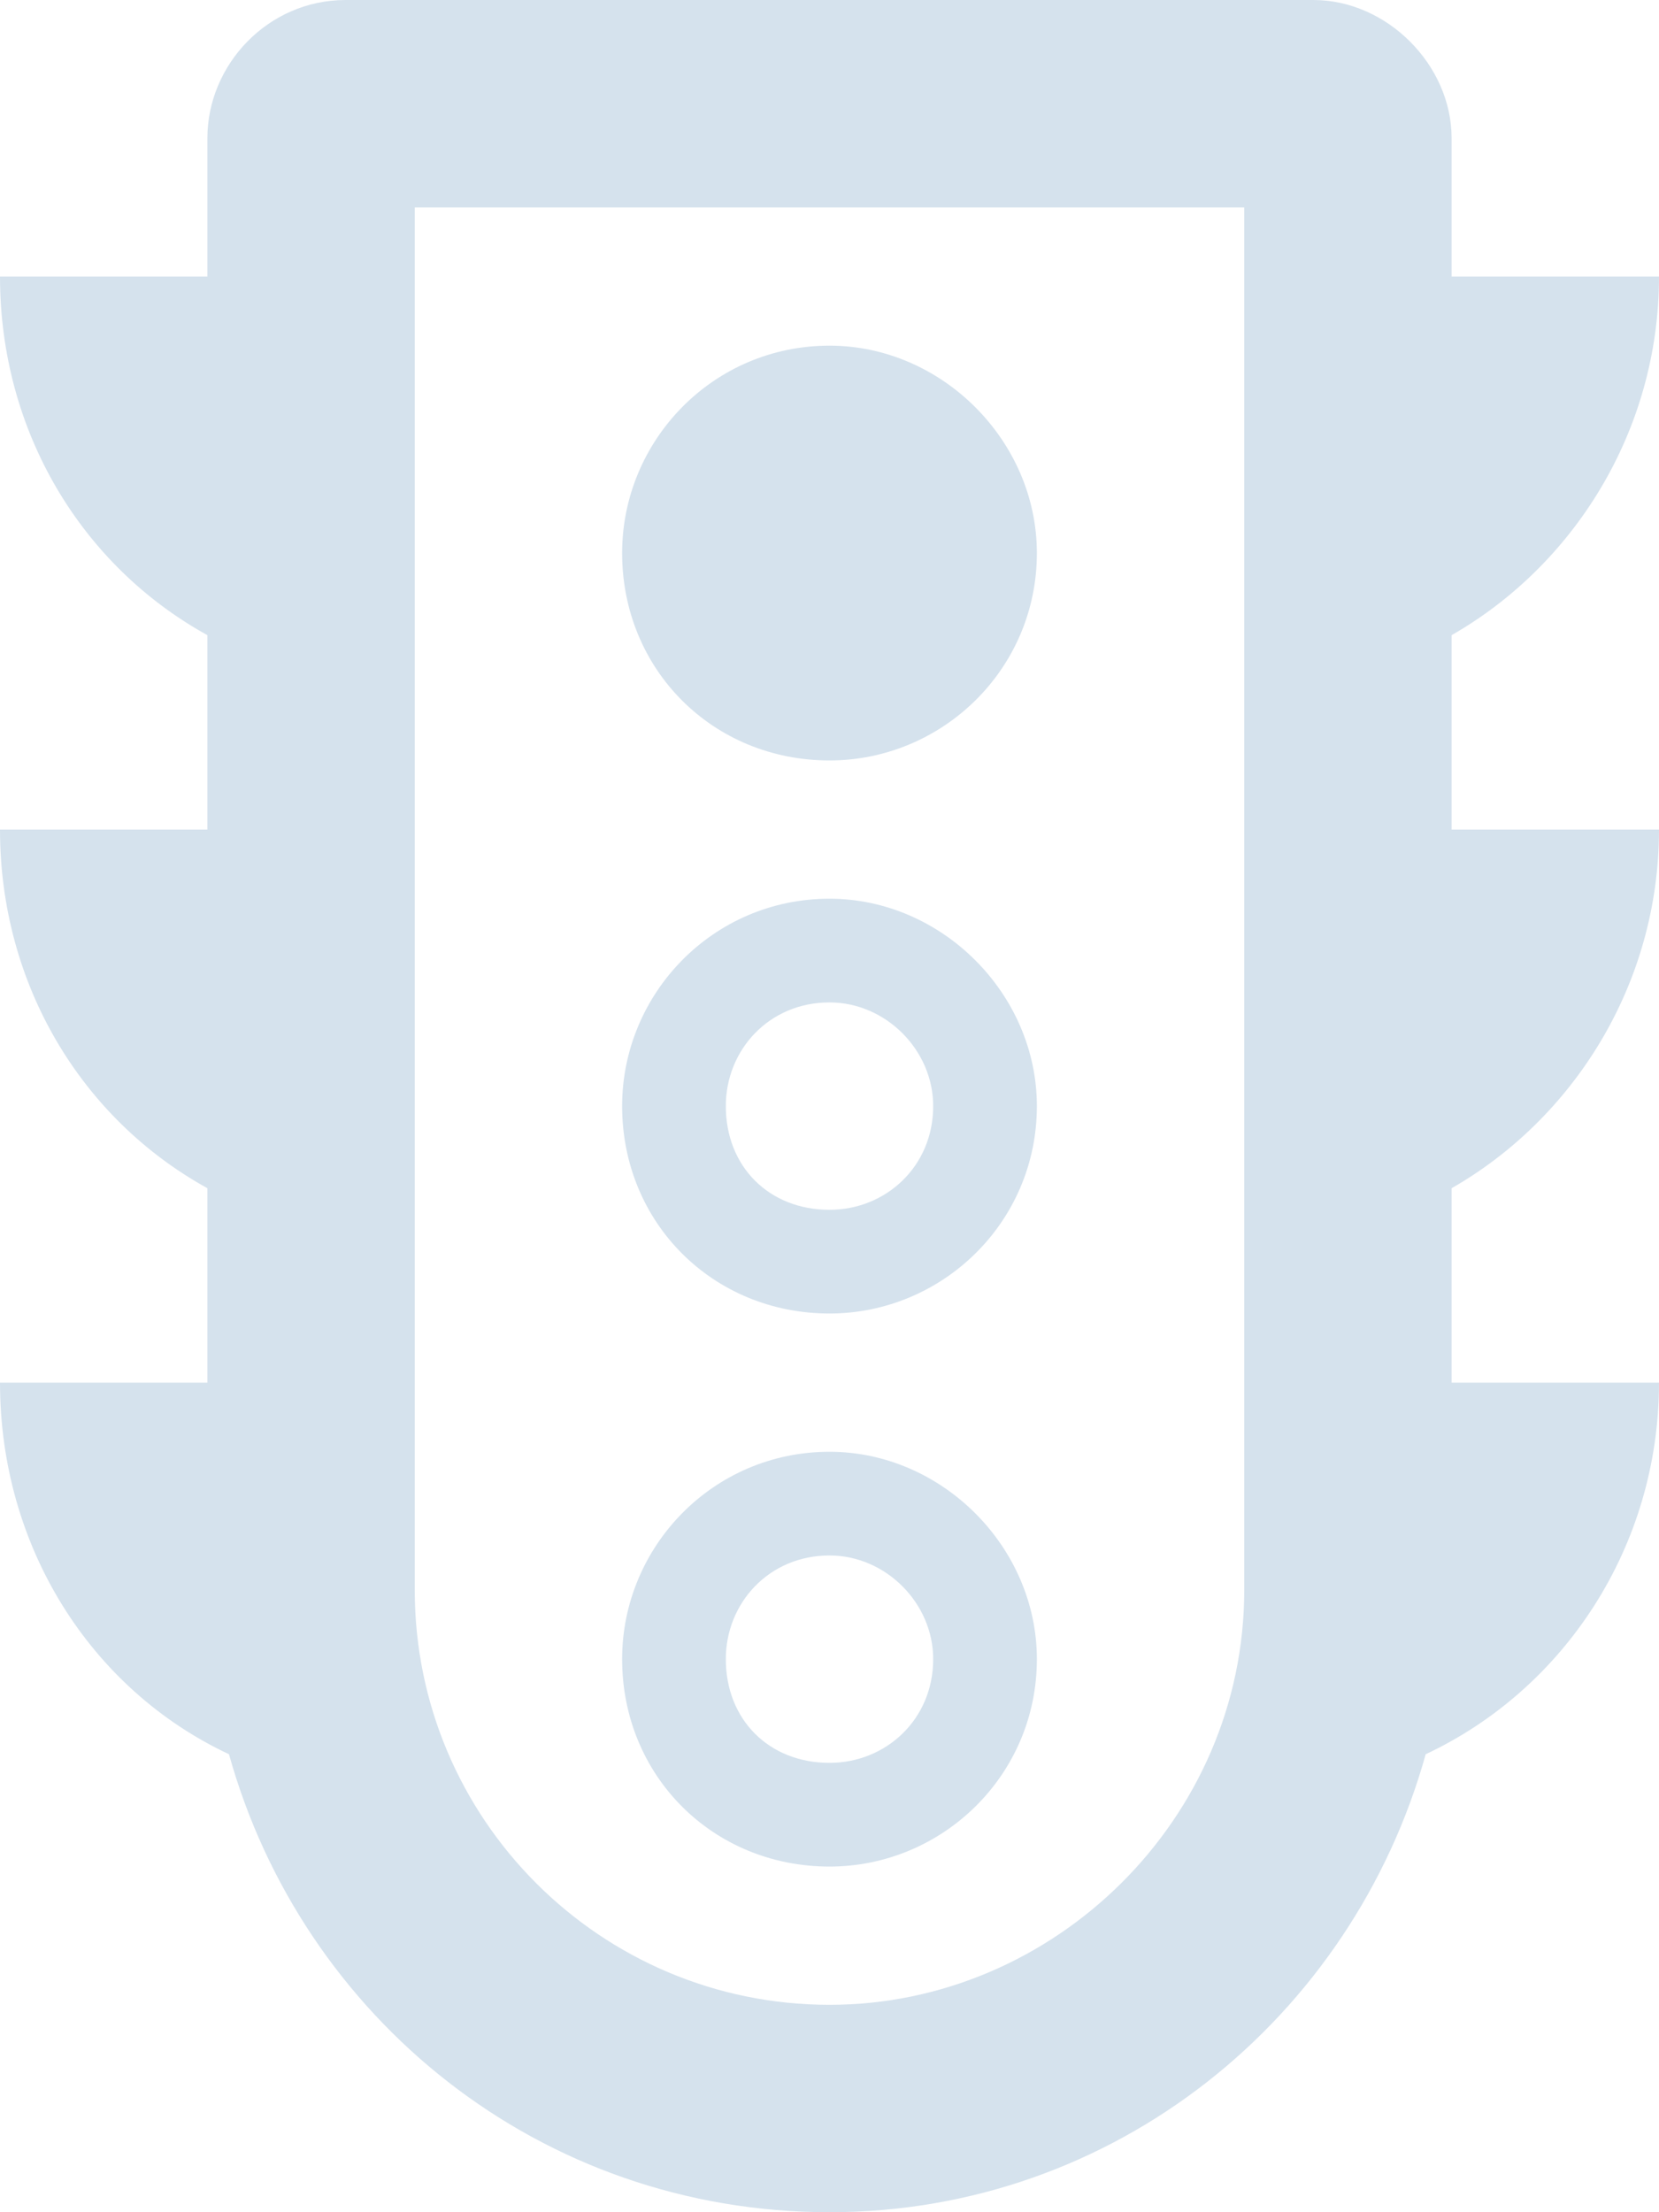 <svg width="54" height="72" viewBox="0 0 54 72" fill="none" xmlns="http://www.w3.org/2000/svg">
<path d="M54 27H47.25V20.672C51.188 18.422 54 14.062 54 9H47.25V4.5C47.25 2.109 45.141 -6.67572e-06 42.75 -6.67572e-06H11.25C8.719 -6.67572e-06 6.75 2.109 6.75 4.5V9H-7.62939e-06C-7.62939e-06 14.062 2.672 18.422 6.75 20.672V27H-7.62939e-06C-7.62939e-06 32.062 2.672 36.422 6.75 38.672V45H-7.62939e-06C-7.62939e-06 50.344 2.953 54.984 7.453 57.094C9.844 65.672 17.578 72 27 72C36.281 72 44.016 65.672 46.406 57.094C50.906 54.984 54 50.344 54 45H47.25V38.672C51.188 36.422 54 32.062 54 27ZM40.5 51.75C40.5 59.203 34.312 65.25 27 65.25C19.547 65.25 13.5 59.203 13.5 51.75V6.75H40.5V51.75ZM27 24.75C30.656 24.75 33.75 21.797 33.75 18C33.75 14.344 30.656 11.25 27 11.25C23.203 11.25 20.25 14.344 20.25 18C20.25 21.797 23.203 24.75 27 24.75ZM27 42.75C30.656 42.75 33.75 39.797 33.75 36C33.75 32.344 30.656 29.25 27 29.25C23.203 29.25 20.25 32.344 20.25 36C20.25 39.797 23.203 42.75 27 42.75ZM27 32.625C28.828 32.625 30.375 34.172 30.375 36C30.375 37.969 28.828 39.375 27 39.375C25.031 39.375 23.625 37.969 23.625 36C23.625 34.172 25.031 32.625 27 32.625ZM27 60.75C30.656 60.75 33.75 57.797 33.75 54C33.75 50.344 30.656 47.25 27 47.25C23.203 47.25 20.25 50.344 20.25 54C20.25 57.797 23.203 60.75 27 60.75ZM27 50.625C28.828 50.625 30.375 52.172 30.375 54C30.375 55.969 28.828 57.375 27 57.375C25.031 57.375 23.625 55.969 23.625 54C23.625 52.172 25.031 50.625 27 50.625Z" fill="#D5E2ED"/>
</svg>
